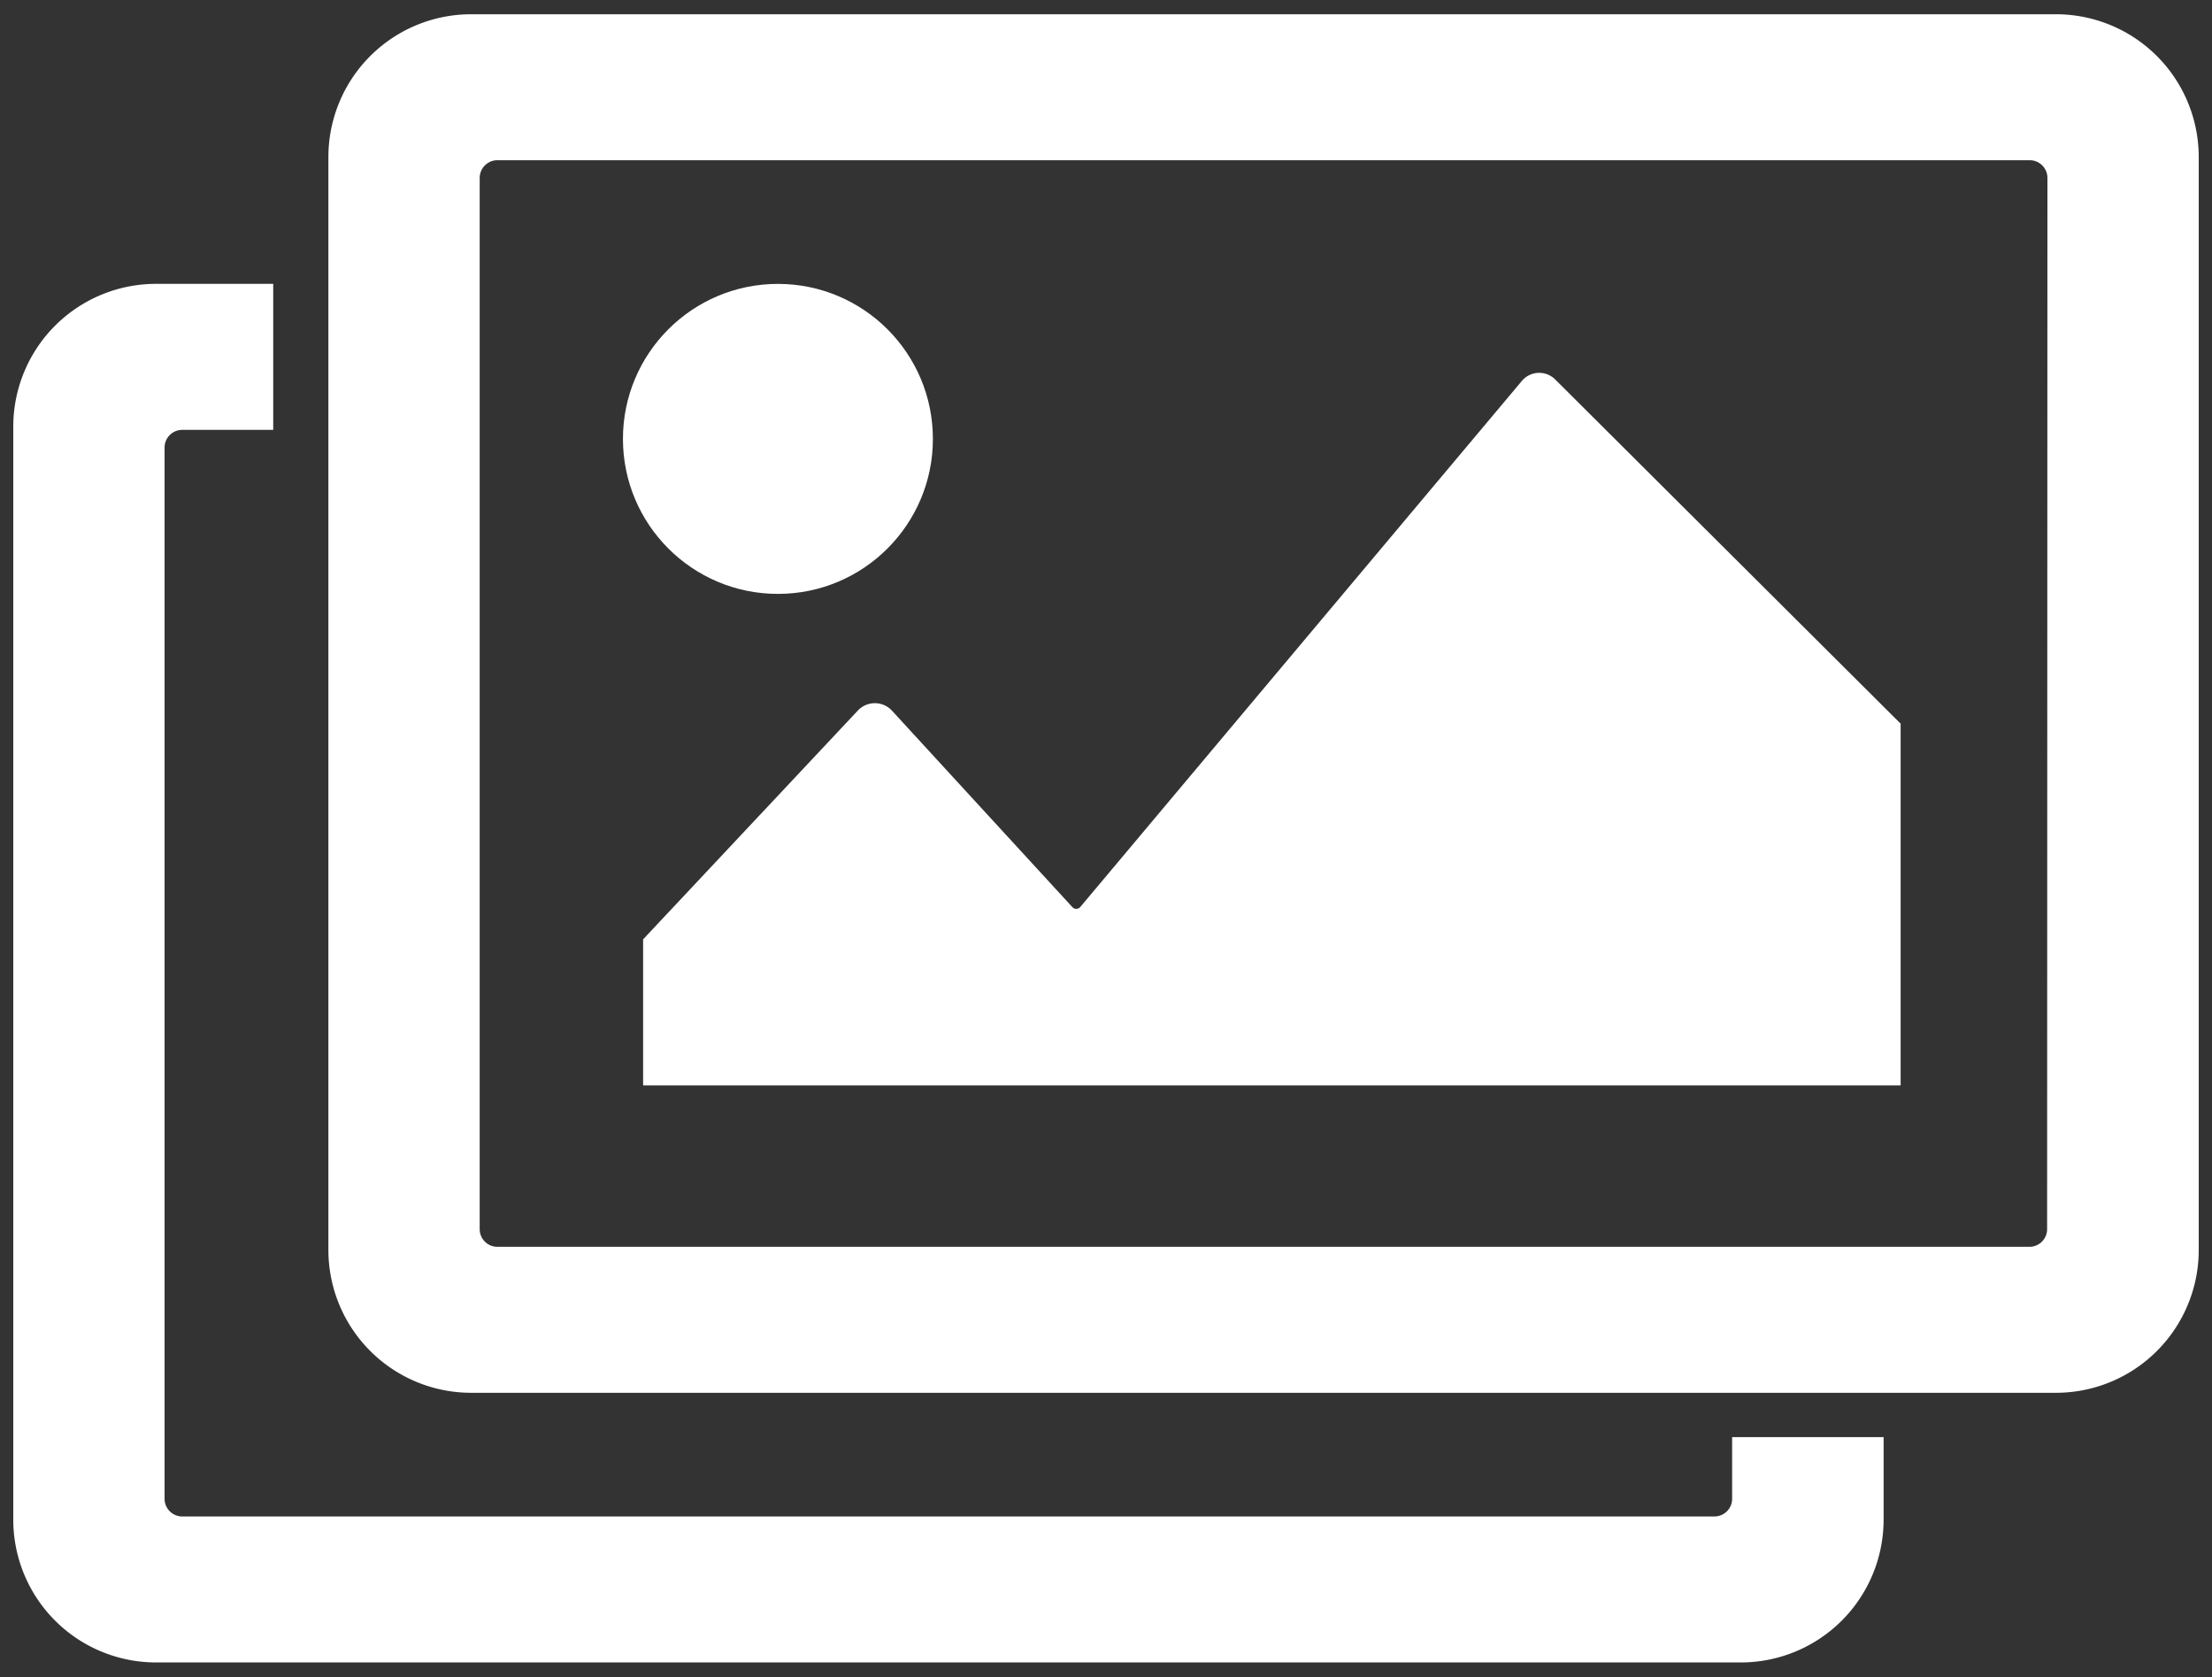 <svg id="Layer_1" data-name="Layer 1" xmlns="http://www.w3.org/2000/svg" viewBox="0 0 500 379"><rect x="0" y="0" width="500" height="379" fill="#333333" stroke="none"/><defs><style>.cls-1{fill:#fff;}</style></defs><title>Artboard 10</title><path class="cls-1" d="M464.73,3.22H106.51A32.27,32.27,0,0,0,74.23,35.49v247a32.28,32.28,0,0,0,32.28,32.28H464.73A32.27,32.27,0,0,0,497,282.5v-247A32.27,32.27,0,0,0,464.73,3.22Zm-2,274.56a4,4,0,0,1-4,4H112.43a4,4,0,0,1-4-4V40.21a4,4,0,0,1,4-4H458.8a4,4,0,0,1,4,4Z"/><circle class="cls-1" cx="175.84" cy="99.19" r="35.03"/><path class="cls-1" d="M145.37,245.29v-33l48.53-51.7a5.27,5.27,0,0,1,7.7,0L242.39,205a1.2,1.2,0,0,0,1.83-.06L344,86.09a5.12,5.12,0,0,1,7.54-.33l78.08,77.79v81.74Z"/><path class="cls-1" d="M391.53,324.79v13.93a4,4,0,0,1-4,4H41.2a4,4,0,0,1-4-4V101.15a4,4,0,0,1,4-4H61.76v-33H35.27A32.27,32.27,0,0,0,3,96.43v247a32.27,32.27,0,0,0,32.27,32.28H393.49a32.28,32.28,0,0,0,32.28-32.28V324.79Z"/></svg>